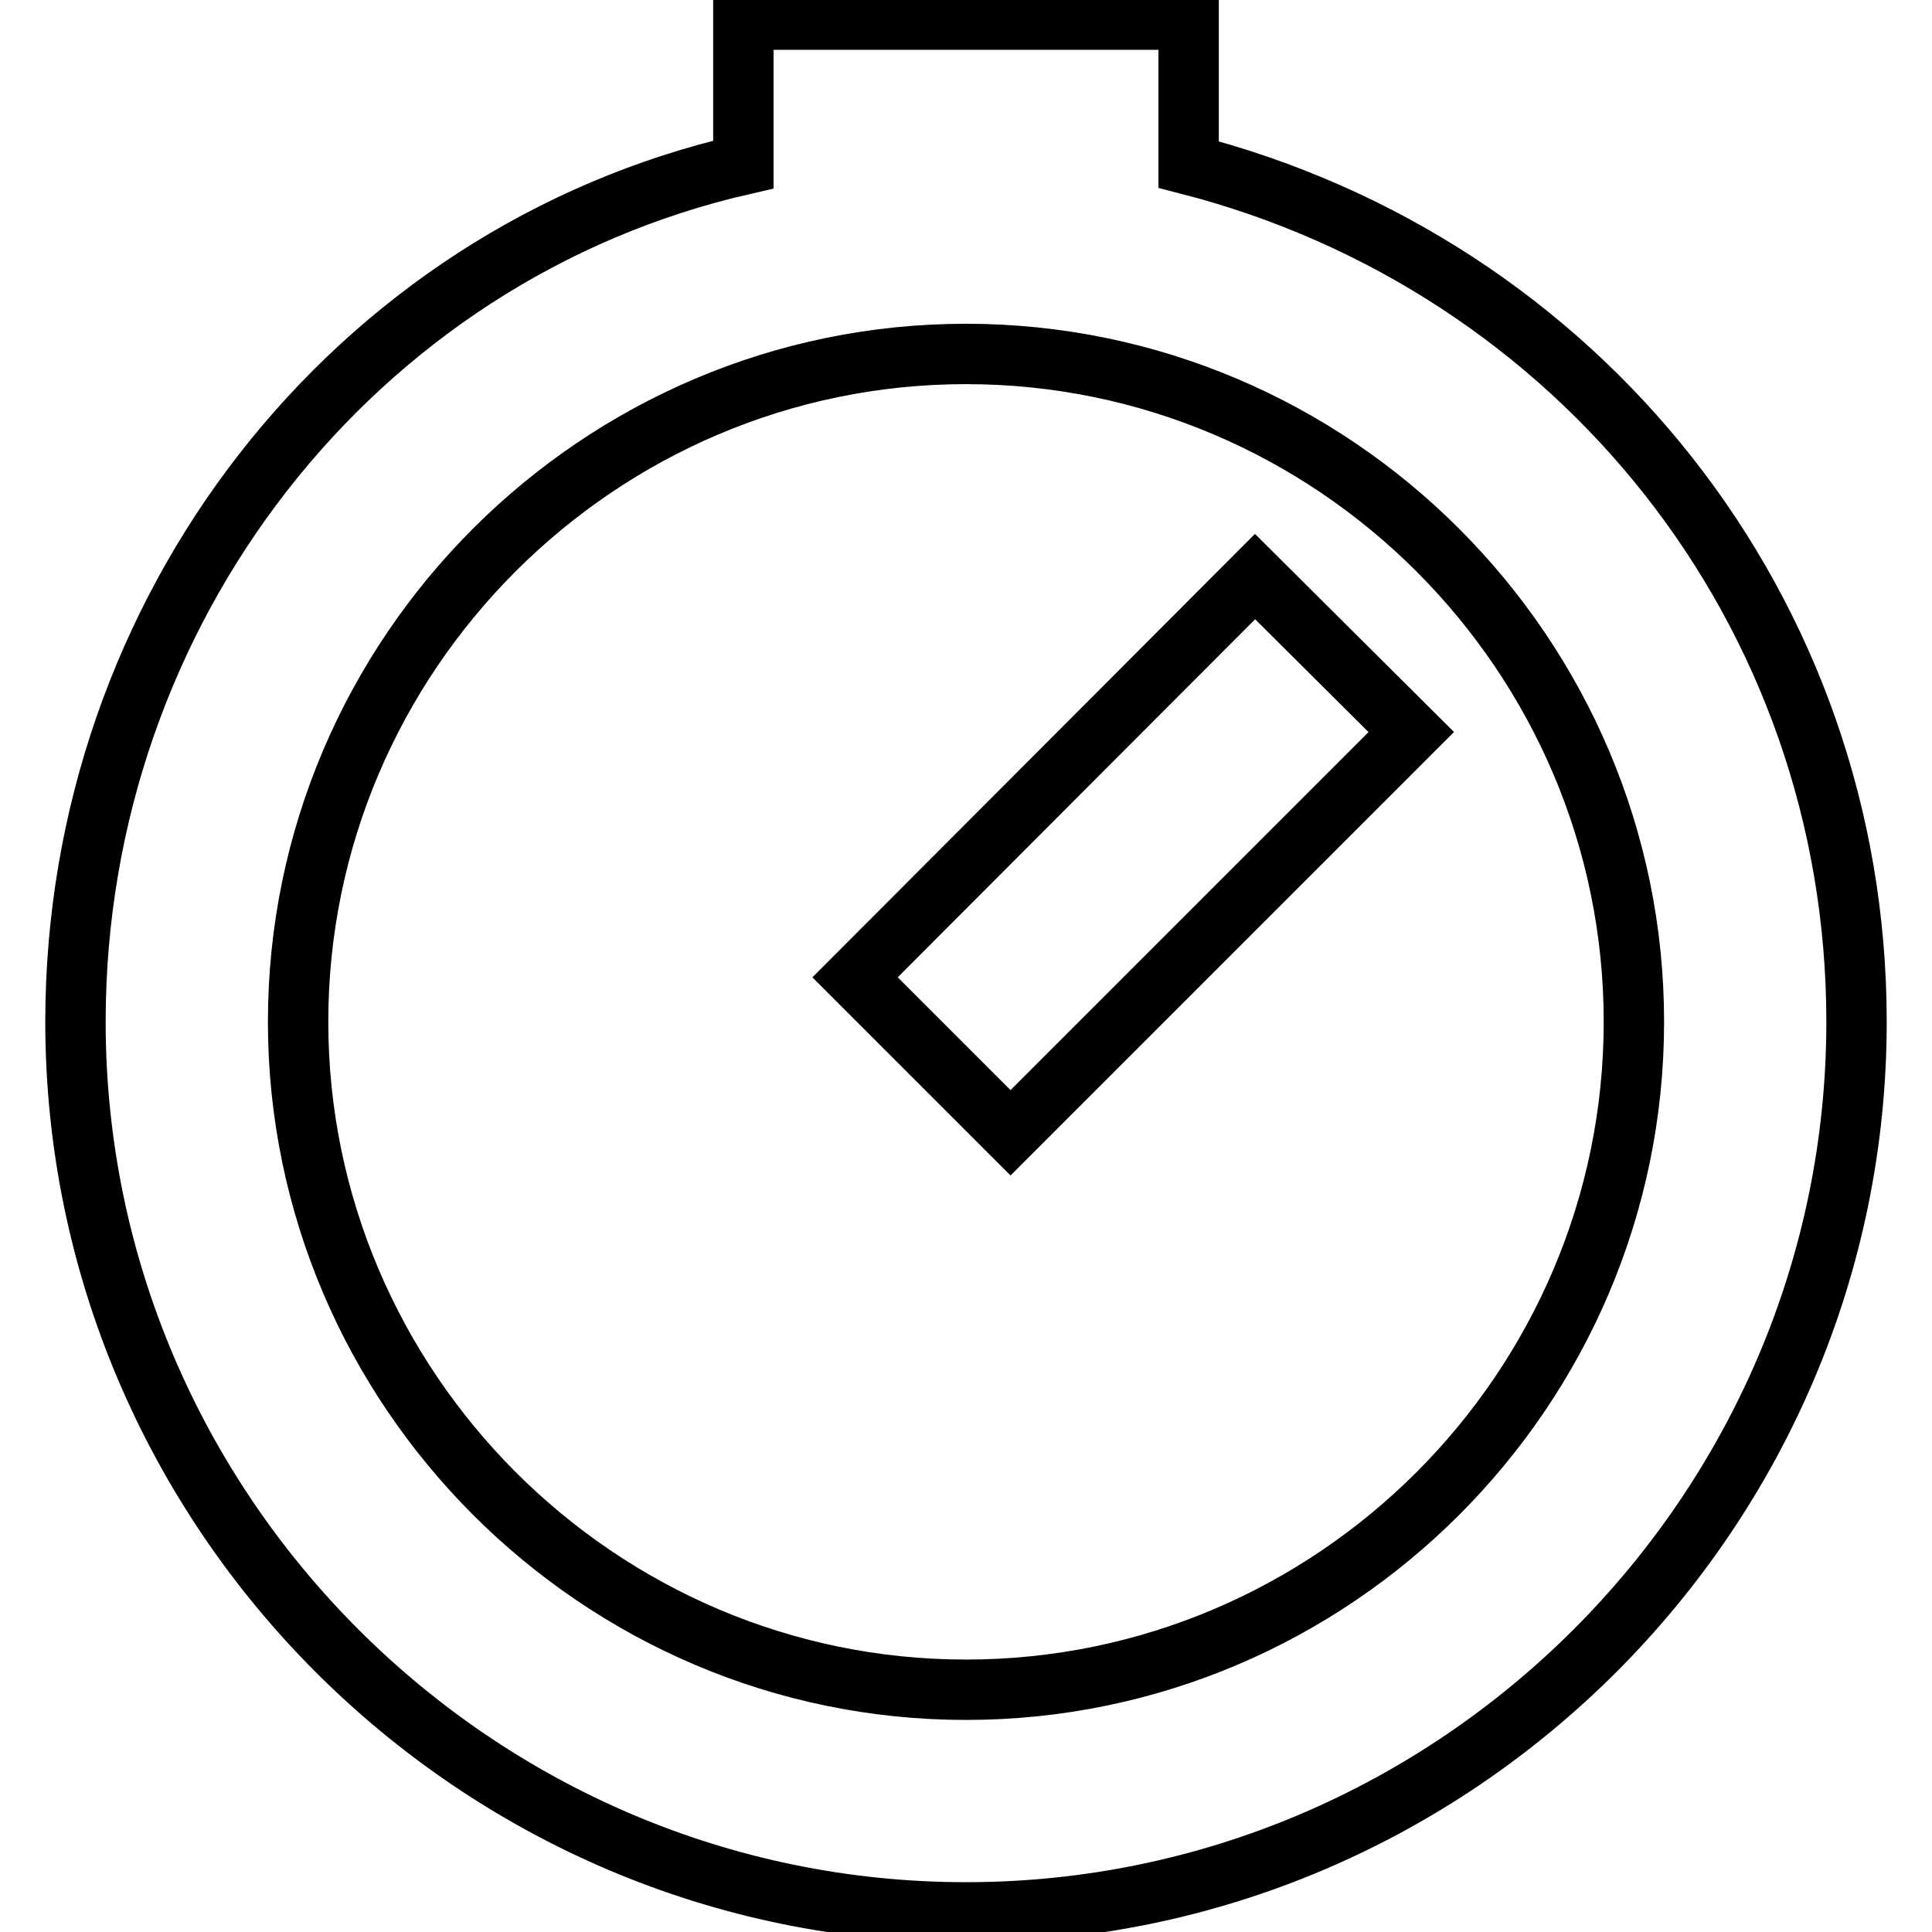<?xml version="1.0" encoding="utf-8"?>
<!-- Svg Vector Icons : http://www.onlinewebfonts.com/icon -->
<!DOCTYPE svg PUBLIC "-//W3C//DTD SVG 1.1//EN" "http://www.w3.org/Graphics/SVG/1.1/DTD/svg11.dtd">
<svg version="1.1" xmlns="http://www.w3.org/2000/svg" xmlns:xlink="http://www.w3.org/1999/xlink" x="0px" y="0px" viewBox="0 0 256 256" enable-background="new 0 0 256 256" xml:space="preserve">
<g> <path stroke-width="8" fill-opacity="0" stroke="#000000"  d="M98.5,21.8V2.6h59v19.2c51.6,13.3,88.5,59,88.5,113.6c0,64.9-53.1,118-118,118c-64.9,0-118-53.1-118-118 C10,80.8,46.9,33.6,98.5,21.8z M128,223.9c48.7,0,88.5-39.8,88.5-88.5c0-48.7-39.8-88.5-88.5-88.5c-48.7,0-88.5,39.8-88.5,88.5 C39.5,184,79.3,223.9,128,223.9z M166.3,76.4L187,97l-53.1,53.1l-20.6-20.6L166.3,76.4z"/></g>
</svg>